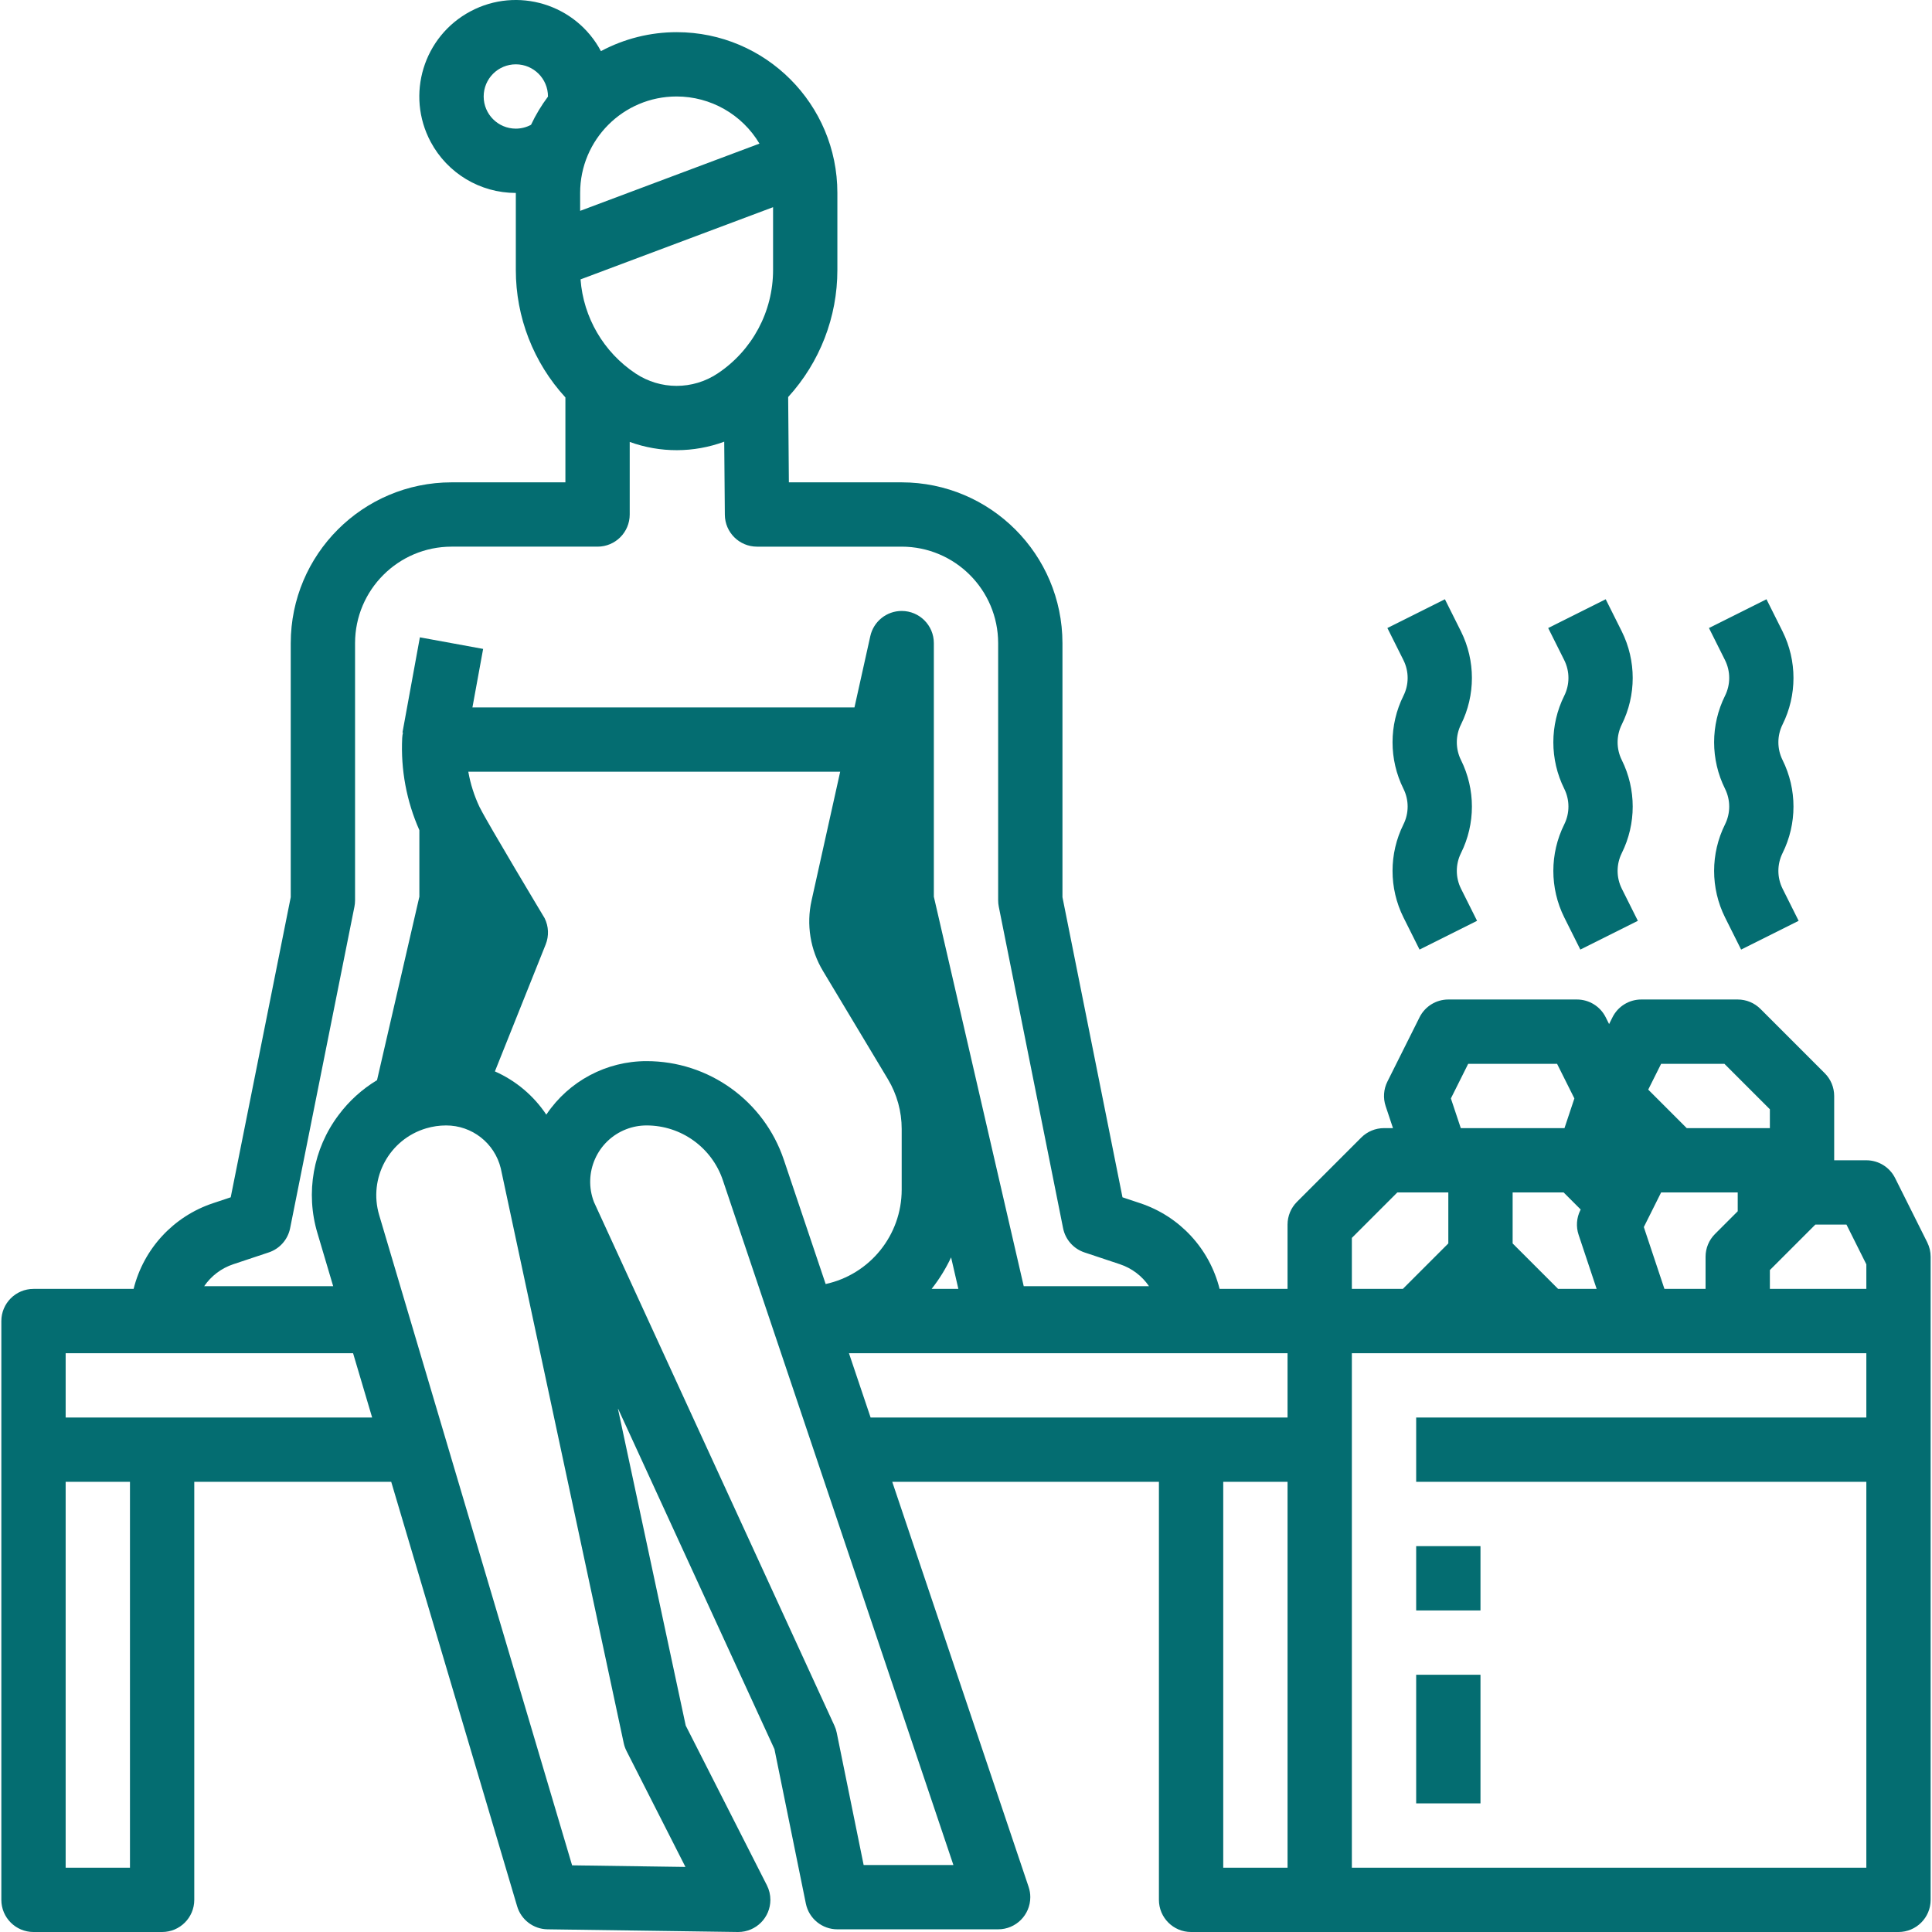 <?xml version="1.0"?>
<svg xmlns="http://www.w3.org/2000/svg" xmlns:xlink="http://www.w3.org/1999/xlink" xmlns:svgjs="http://svgjs.com/svgjs" version="1.1" width="512" height="512" x="0" y="0" viewBox="0 0 480.672 480.672" style="enable-background:new 0 0 512 512" xml:space="preserve"><g><path xmlns="http://www.w3.org/2000/svg" d="m479.491 309.094-8-16c-1.355-2.71-4.125-4.422-7.155-4.422h-8v-16c0-2.122-.843-4.157-2.343-5.657l-16-16c-1.5-1.5-3.535-2.343-5.657-2.343h-24c-3.03 0-5.8 1.712-7.155 4.422l-.845 1.689-.845-1.689c-1.355-2.71-4.125-4.422-7.155-4.422h-32c-3.03 0-5.8 1.712-7.155 4.422l-8 16c-.949 1.898-1.106 4.095-.435 6.108l1.823 5.47h-2.233c-2.122 0-4.157.843-5.657 2.343l-16 16c-1.5 1.5-2.343 3.535-2.343 5.657v16h-16.906c-2.498-10.016-9.946-18.059-19.742-21.316l-4.417-1.472-14.935-74.671v-63.208c-.025-22.081-17.919-39.975-40-40h-28.066l-.177-21.223c7.887-8.642 12.254-19.922 12.243-31.621v-19.156c.01-22.081-17.881-39.989-39.962-40-6.58-.003-13.059 1.618-18.862 4.719-6.23-11.699-20.765-16.133-32.464-9.902s-16.133 20.765-9.902 32.464c4.17 7.83 12.319 12.722 21.191 12.719v19.156c-.01 11.744 4.392 23.064 12.334 31.716v21.128h-28.334c-22.081.025-39.975 17.919-40 40v63.208l-14.935 74.671-4.417 1.472c-9.796 3.257-17.244 11.3-19.742 21.316h-24.907c-4.418 0-8 3.582-8 8v144c0 4.418 3.582 8 8 8h32c4.418 0 8-3.582 8-8v-104h49l31.33 105.608c.996 3.356 4.058 5.675 7.558 5.724l47.333.667h.112c4.418 0 8-3.582 8-8 0-1.259-.297-2.501-.868-3.624l-20.194-39.737-16.9-78.992 38.974 84.854 7.815 38.428c.758 3.727 4.036 6.405 7.84 6.405h40c4.418 0 8-3.581 8-8 0-.868-.141-1.731-.418-2.553l-33.929-100.78h66.347v104c0 4.418 3.582 8 8 8h176c4.418 0 8-3.582 8-8v-160c0-1.242-.289-2.467-.845-3.578zm-15.155 5.467v6.111h-24v-4.687l11.313-11.313h7.743zm-88-5.2v-12.689h12.687l4.245 4.247-.087.175c-.949 1.898-1.106 4.095-.435 6.108l4.49 13.47h-9.587zm32.638-4.073 4.306-8.616h19.056v4.686l-5.657 5.657c-1.5 1.5-2.343 3.535-2.343 5.657v8h-10.234zm4.306-40.616h15.743l11.313 11.313v4.687h-20.686l-9.58-9.58zm-52.306 8.613 4.306-8.613h22.112l4.306 8.614-2.462 7.386h-25.8zm-24.638 34.7 11.313-11.313h12.687v12.687l-11.313 11.313h-12.687zm-200.334-30.791c-.028.042-.052.085-.08.127-3.153-4.731-7.591-8.465-12.792-10.761l12.634-31.588c.849-2.122.749-4.505-.273-6.549 0 0-14.25-23.738-15.972-27.25-.064-.13-.137-.254-.207-.38-1.324-2.792-2.266-5.749-2.8-8.792h92.522l-7.119 32.035c-1.343 6-.323 12.286 2.848 17.554l16.157 26.927c2.237 3.733 3.418 8.003 3.416 12.355v15.137c-.015 11.29-7.886 21.047-18.916 23.453l-10.408-30.92c-4.93-14.668-18.679-24.546-34.153-24.537-9.962-.006-19.277 4.936-24.857 13.189zm8.434-207.683 47.9-17.963v15.613c.011 10.35-5.163 20.018-13.781 25.75-6.188 4.125-14.25 4.125-20.438 0-7.924-5.274-12.972-13.908-13.681-23.4zm44.514-33.779-44.614 16.73v-4.457c-.004-13.251 10.734-23.996 23.985-24.001 8.464-.003 16.302 4.454 20.629 11.728zm-60.614-3.727c-4.418 0-8-3.582-8-8s3.582-8 8-8 8 3.582 8 8v.03c-1.641 2.187-3.053 4.536-4.215 7.011-1.163.628-2.464.957-3.785.959zm-70.291 282.53 8.821-2.94c2.724-.908 4.752-3.206 5.315-6.021l16-80c.103-.517.155-1.042.155-1.569v-64c.015-13.248 10.752-23.985 24-24h36.334c4.418 0 8-3.582 8-8v-18.052c7.599 2.757 15.93 2.735 23.514-.063l.152 18.182c.036 4.392 3.607 7.934 8 7.934h36c13.248.015 23.985 10.752 24 24v64c0 .527.052 1.052.155 1.569l16 80c.563 2.815 2.591 5.113 5.315 6.021l8.821 2.94c2.95.98 5.495 2.902 7.246 5.47h-31.173l-22.364-96.912v-63.089c.001-4.418-3.58-8.001-7.998-8.002-3.751-.001-6.999 2.605-7.812 6.267l-3.941 17.735h-95.049l2.665-14.56-15.738-2.88-4.327 23.667.119.022c-.102.445-.165.898-.19 1.354-.387 7.873 1.076 15.728 4.271 22.934v16.552l-10.534 45.647c-3.719 2.241-6.966 5.185-9.559 8.668-6.34 8.417-8.289 19.352-5.248 29.442l3.9 13.154h-32.1c1.751-2.569 4.299-4.491 7.25-5.47zm180.391 6.137h-6.654c1.911-2.419 3.537-5.051 4.844-7.843zm-206.1 144h-16v-96h16zm-16-112v-16h71.506l4.747 16zm139.535 82.957 14.665 28.857-28.2-.4-48-161.786c-2.727-9.191 2.513-18.851 11.704-21.578 1.603-.475 3.265-.717 4.937-.717 6.455-.015 12.08 4.391 13.612 10.661l30.592 143.013c.145.677.377 1.332.69 1.95zm59 28.376-6.7-32.928c-.123-.601-.314-1.186-.57-1.744l-59.824-130.267c-2.784-7.225.816-15.339 8.041-18.123 1.608-.62 3.317-.938 5.041-.938 8.604-.005 16.249 5.487 18.989 13.643l57.353 170.357zm-3.656-127.333h109.121v16h-103.734zm93.121 32h16v96h-16zm32 96v-128h128v16h-112v16h112v96z" fill="#046d71" data-original="#000000" style=""/><path xmlns="http://www.w3.org/2000/svg" d="m352.336 384.672h16v16h-16z" fill="#046d71" data-original="#000000" style=""/><path xmlns="http://www.w3.org/2000/svg" d="m352.336 416.672h16v32h-16z" fill="#046d71" data-original="#000000" style=""/><path xmlns="http://www.w3.org/2000/svg" d="m349.175 173.095c-3.624 7.293-3.624 15.862 0 23.155 1.385 2.786 1.385 6.059 0 8.845-3.624 7.293-3.624 15.862 0 23.155l4 8 14.31-7.156-4-8c-1.383-2.786-1.383-6.059 0-8.845 3.627-7.292 3.627-15.863 0-23.155-1.383-2.786-1.383-6.059 0-8.845 3.626-7.293 3.626-15.863 0-23.156l-4-8-14.31 7.156 4 8c1.385 2.786 1.385 6.06 0 8.846z" fill="#046d71" data-original="#000000" style=""/><path xmlns="http://www.w3.org/2000/svg" d="m389.181 173.095c-3.624 7.293-3.624 15.861 0 23.154 1.384 2.786 1.384 6.06 0 8.846-3.624 7.293-3.624 15.862 0 23.155l4 8 14.31-7.156-4-8c-1.384-2.786-1.384-6.06 0-8.846 3.624-7.293 3.624-15.861 0-23.154-1.384-2.786-1.384-6.06 0-8.846 3.624-7.293 3.624-15.862 0-23.155l-4-8-14.31 7.156 4 8c1.384 2.786 1.384 6.06 0 8.846z" fill="#046d71" data-original="#000000" style=""/><path xmlns="http://www.w3.org/2000/svg" d="m429.181 173.095c-3.624 7.293-3.624 15.861 0 23.154 1.384 2.786 1.384 6.06 0 8.846-3.624 7.293-3.624 15.862 0 23.155l4 8 14.31-7.156-4-8c-1.384-2.786-1.384-6.06 0-8.846 3.624-7.293 3.624-15.861 0-23.154-1.384-2.786-1.384-6.06 0-8.846 3.624-7.293 3.624-15.862 0-23.155l-4-8-14.31 7.156 4 8c1.384 2.786 1.384 6.06 0 8.846z" fill="#046d71" data-original="#000000" style=""/></g></svg>
